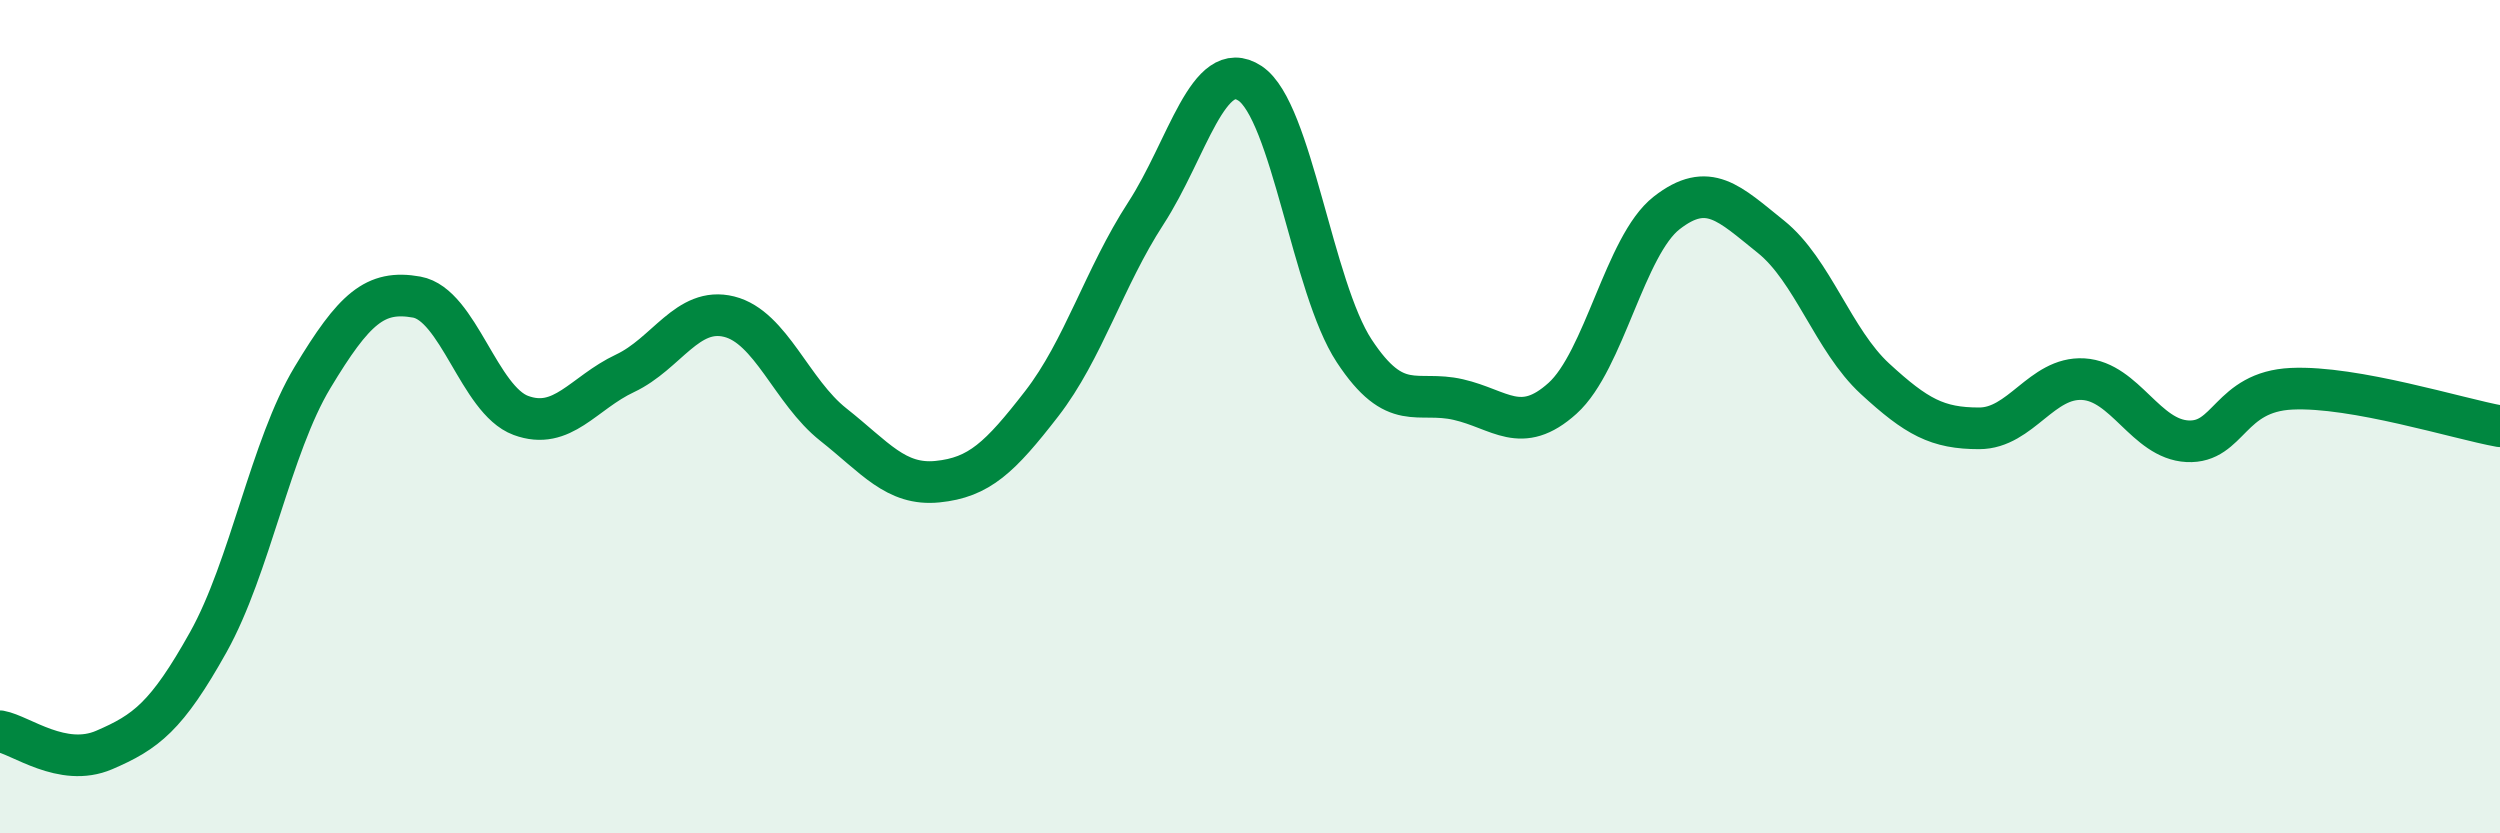 
    <svg width="60" height="20" viewBox="0 0 60 20" xmlns="http://www.w3.org/2000/svg">
      <path
        d="M 0,17.55 C 0.5,17.64 1.5,18.43 2.5,18 C 3.5,17.57 4,17.2 5,15.41 C 6,13.62 6.5,10.72 7.5,9.06 C 8.5,7.4 9,6.95 10,7.13 C 11,7.31 11.5,9.6 12.5,9.97 C 13.5,10.34 14,9.43 15,8.96 C 16,8.49 16.5,7.35 17.5,7.6 C 18.5,7.85 19,9.4 20,10.19 C 21,10.98 21.5,11.66 22.5,11.56 C 23.5,11.46 24,10.98 25,9.69 C 26,8.4 26.5,6.66 27.5,5.12 C 28.5,3.58 29,1.34 30,2 C 31,2.66 31.5,6.9 32.5,8.42 C 33.5,9.94 34,9.36 35,9.59 C 36,9.82 36.5,10.46 37.5,9.56 C 38.5,8.66 39,5.89 40,5.11 C 41,4.33 41.5,4.88 42.5,5.68 C 43.5,6.48 44,8.17 45,9.09 C 46,10.01 46.5,10.28 47.5,10.28 C 48.5,10.28 49,9.04 50,9.1 C 51,9.16 51.5,10.54 52.5,10.59 C 53.5,10.64 53.5,9.4 55,9.33 C 56.5,9.26 59,10.05 60,10.23L60 20L0 20Z"
        fill="#008740"
        opacity="0.1"
        stroke-linecap="round"
        stroke-linejoin="round"
      />
      <path
        d="M 0,17.55 C 0.5,17.64 1.5,18.43 2.5,18 C 3.5,17.57 4,17.2 5,15.41 C 6,13.62 6.5,10.72 7.5,9.06 C 8.5,7.4 9,6.95 10,7.13 C 11,7.31 11.5,9.6 12.5,9.97 C 13.5,10.34 14,9.43 15,8.96 C 16,8.49 16.5,7.35 17.5,7.6 C 18.5,7.85 19,9.4 20,10.19 C 21,10.98 21.5,11.66 22.5,11.56 C 23.5,11.46 24,10.98 25,9.69 C 26,8.4 26.5,6.66 27.5,5.12 C 28.5,3.58 29,1.34 30,2 C 31,2.66 31.5,6.9 32.5,8.42 C 33.5,9.94 34,9.36 35,9.59 C 36,9.82 36.5,10.46 37.5,9.56 C 38.5,8.66 39,5.89 40,5.11 C 41,4.33 41.5,4.88 42.5,5.68 C 43.5,6.48 44,8.17 45,9.09 C 46,10.01 46.5,10.28 47.5,10.28 C 48.5,10.28 49,9.04 50,9.1 C 51,9.16 51.5,10.54 52.5,10.59 C 53.5,10.64 53.5,9.4 55,9.33 C 56.5,9.26 59,10.05 60,10.23"
        stroke="#008740"
        stroke-width="1"
        fill="none"
        stroke-linecap="round"
        stroke-linejoin="round"
      />
    </svg>
  